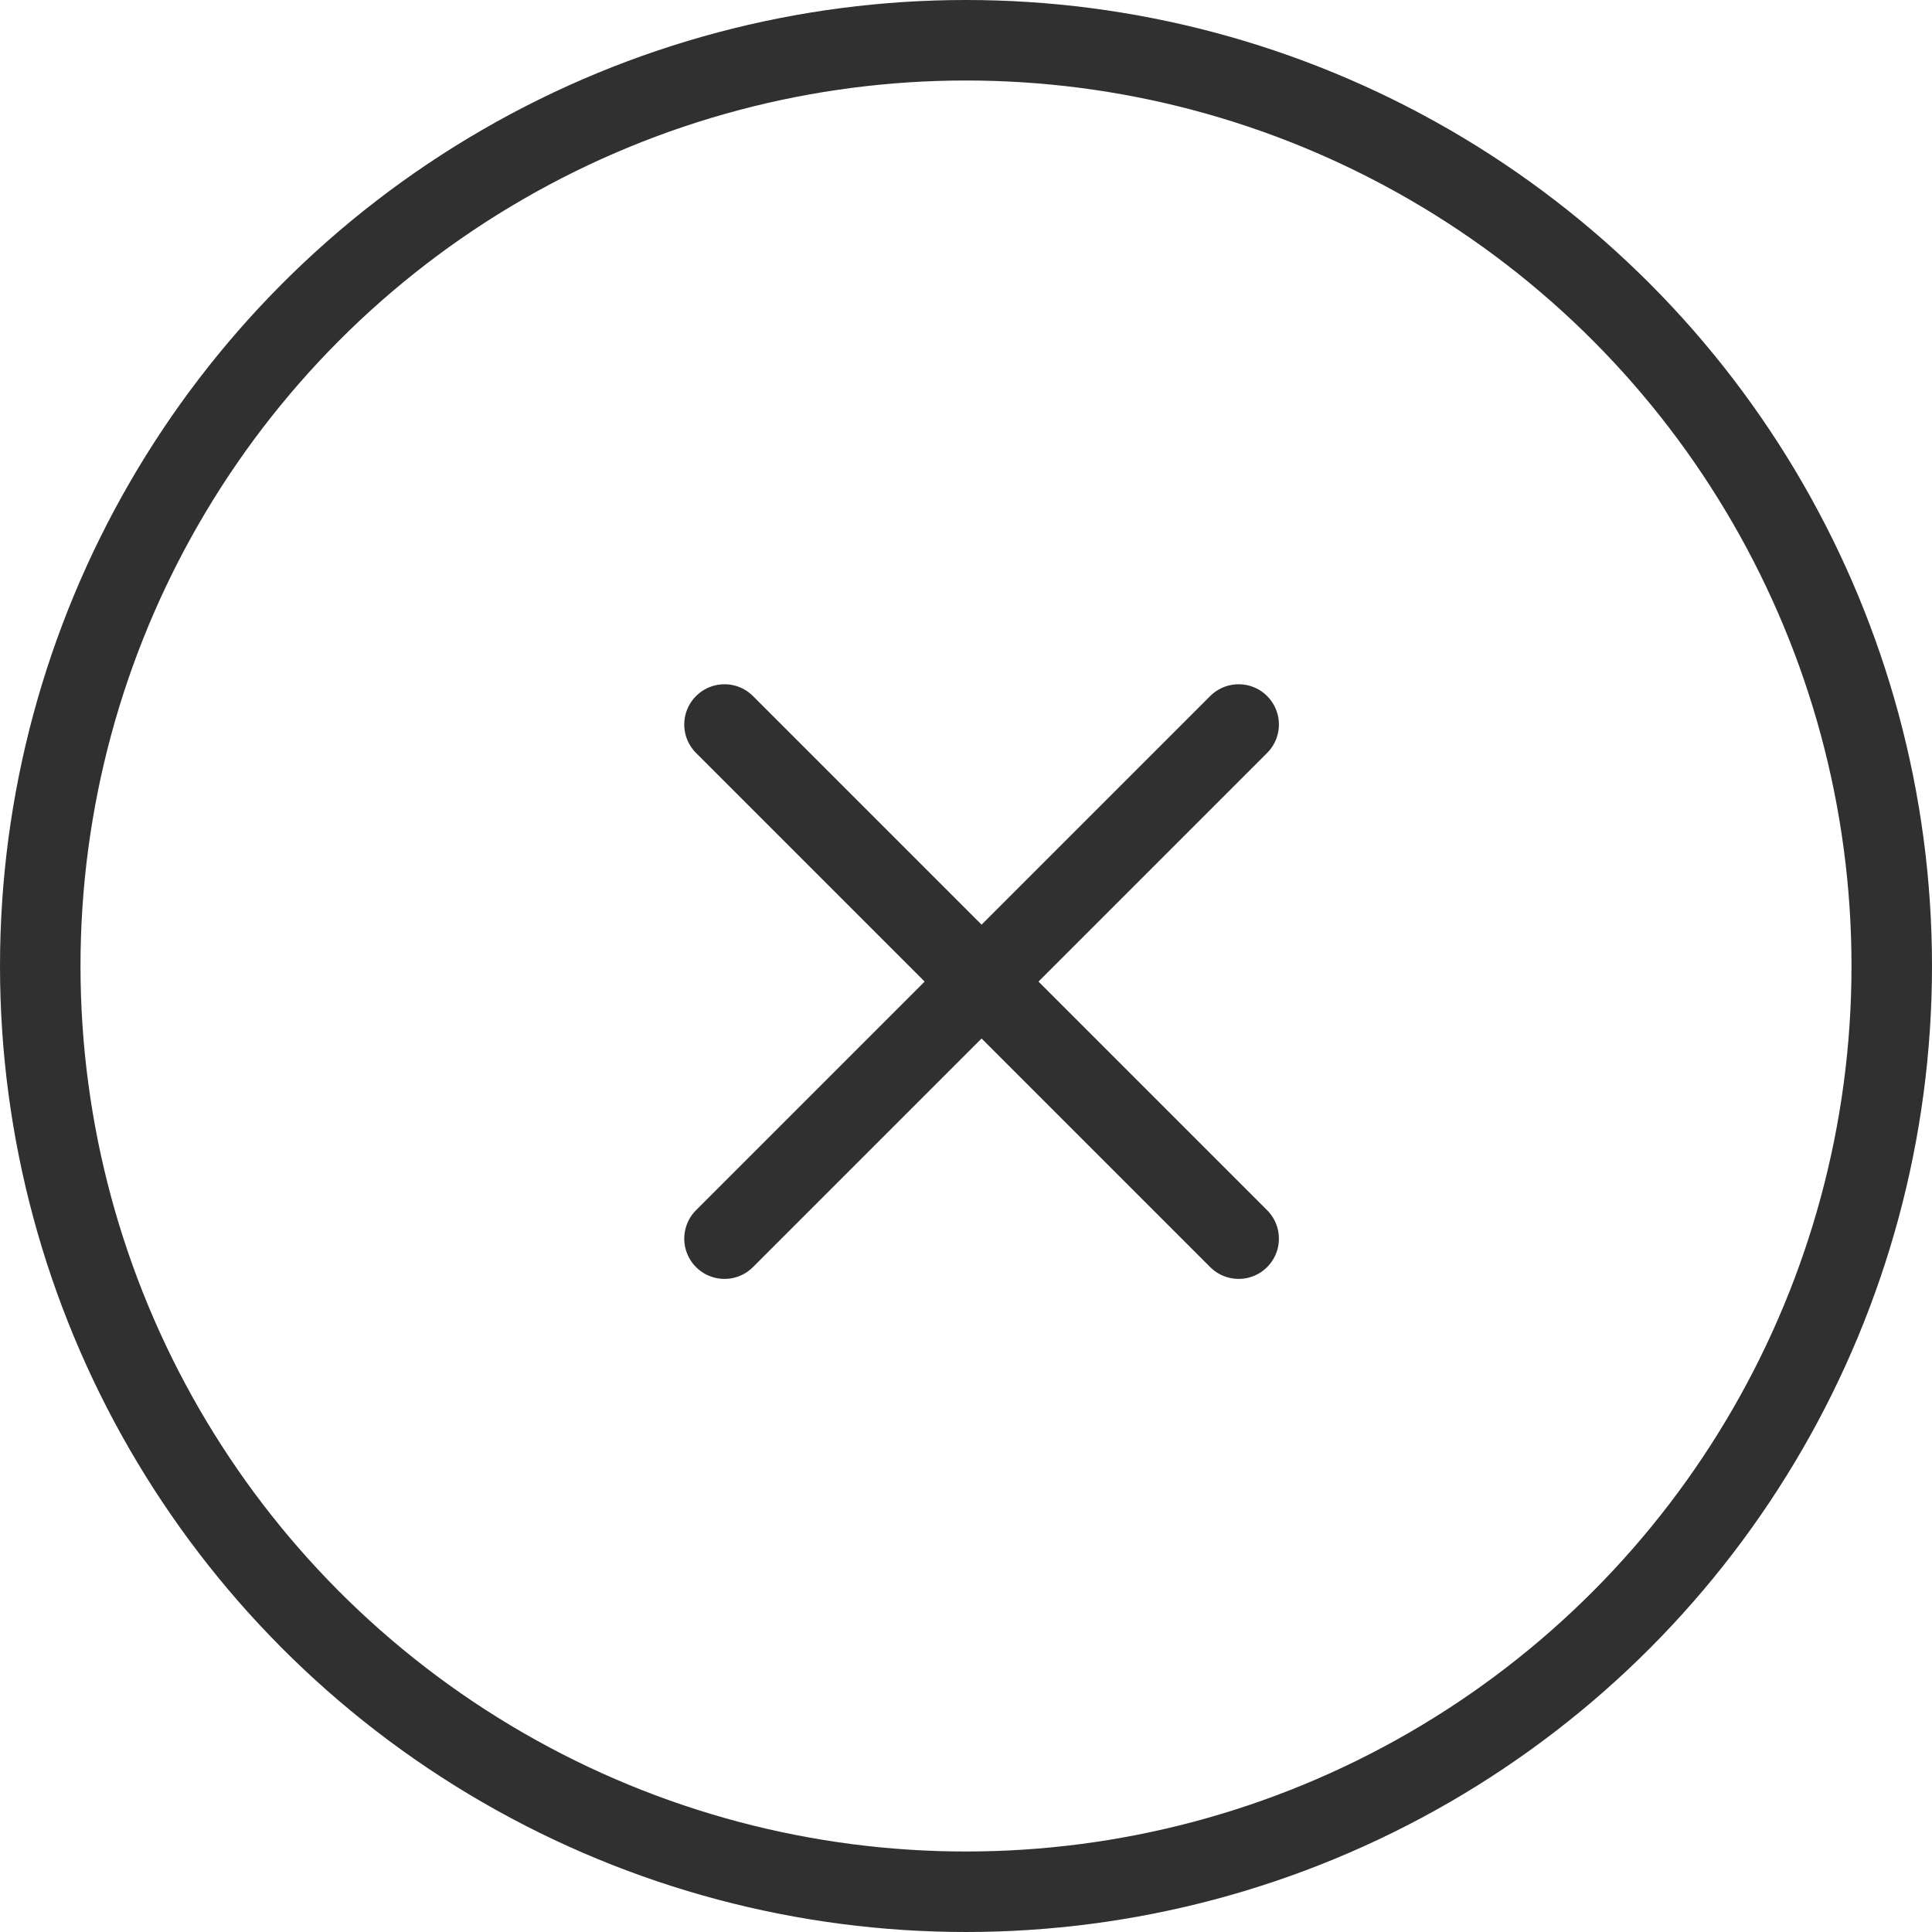 <svg width="24" height="24" viewBox="0 0 24 24" fill="none" xmlns="http://www.w3.org/2000/svg">
<circle cx="12" cy="12" r="11.5" stroke="#303030"/>
<path d="M9 9L15.387 15.387" stroke="#303030" stroke-linecap="round" stroke-linejoin="round"/>
<path d="M9 15.387L15.387 9" stroke="#303030" stroke-linecap="round" stroke-linejoin="round"/>
</svg>
